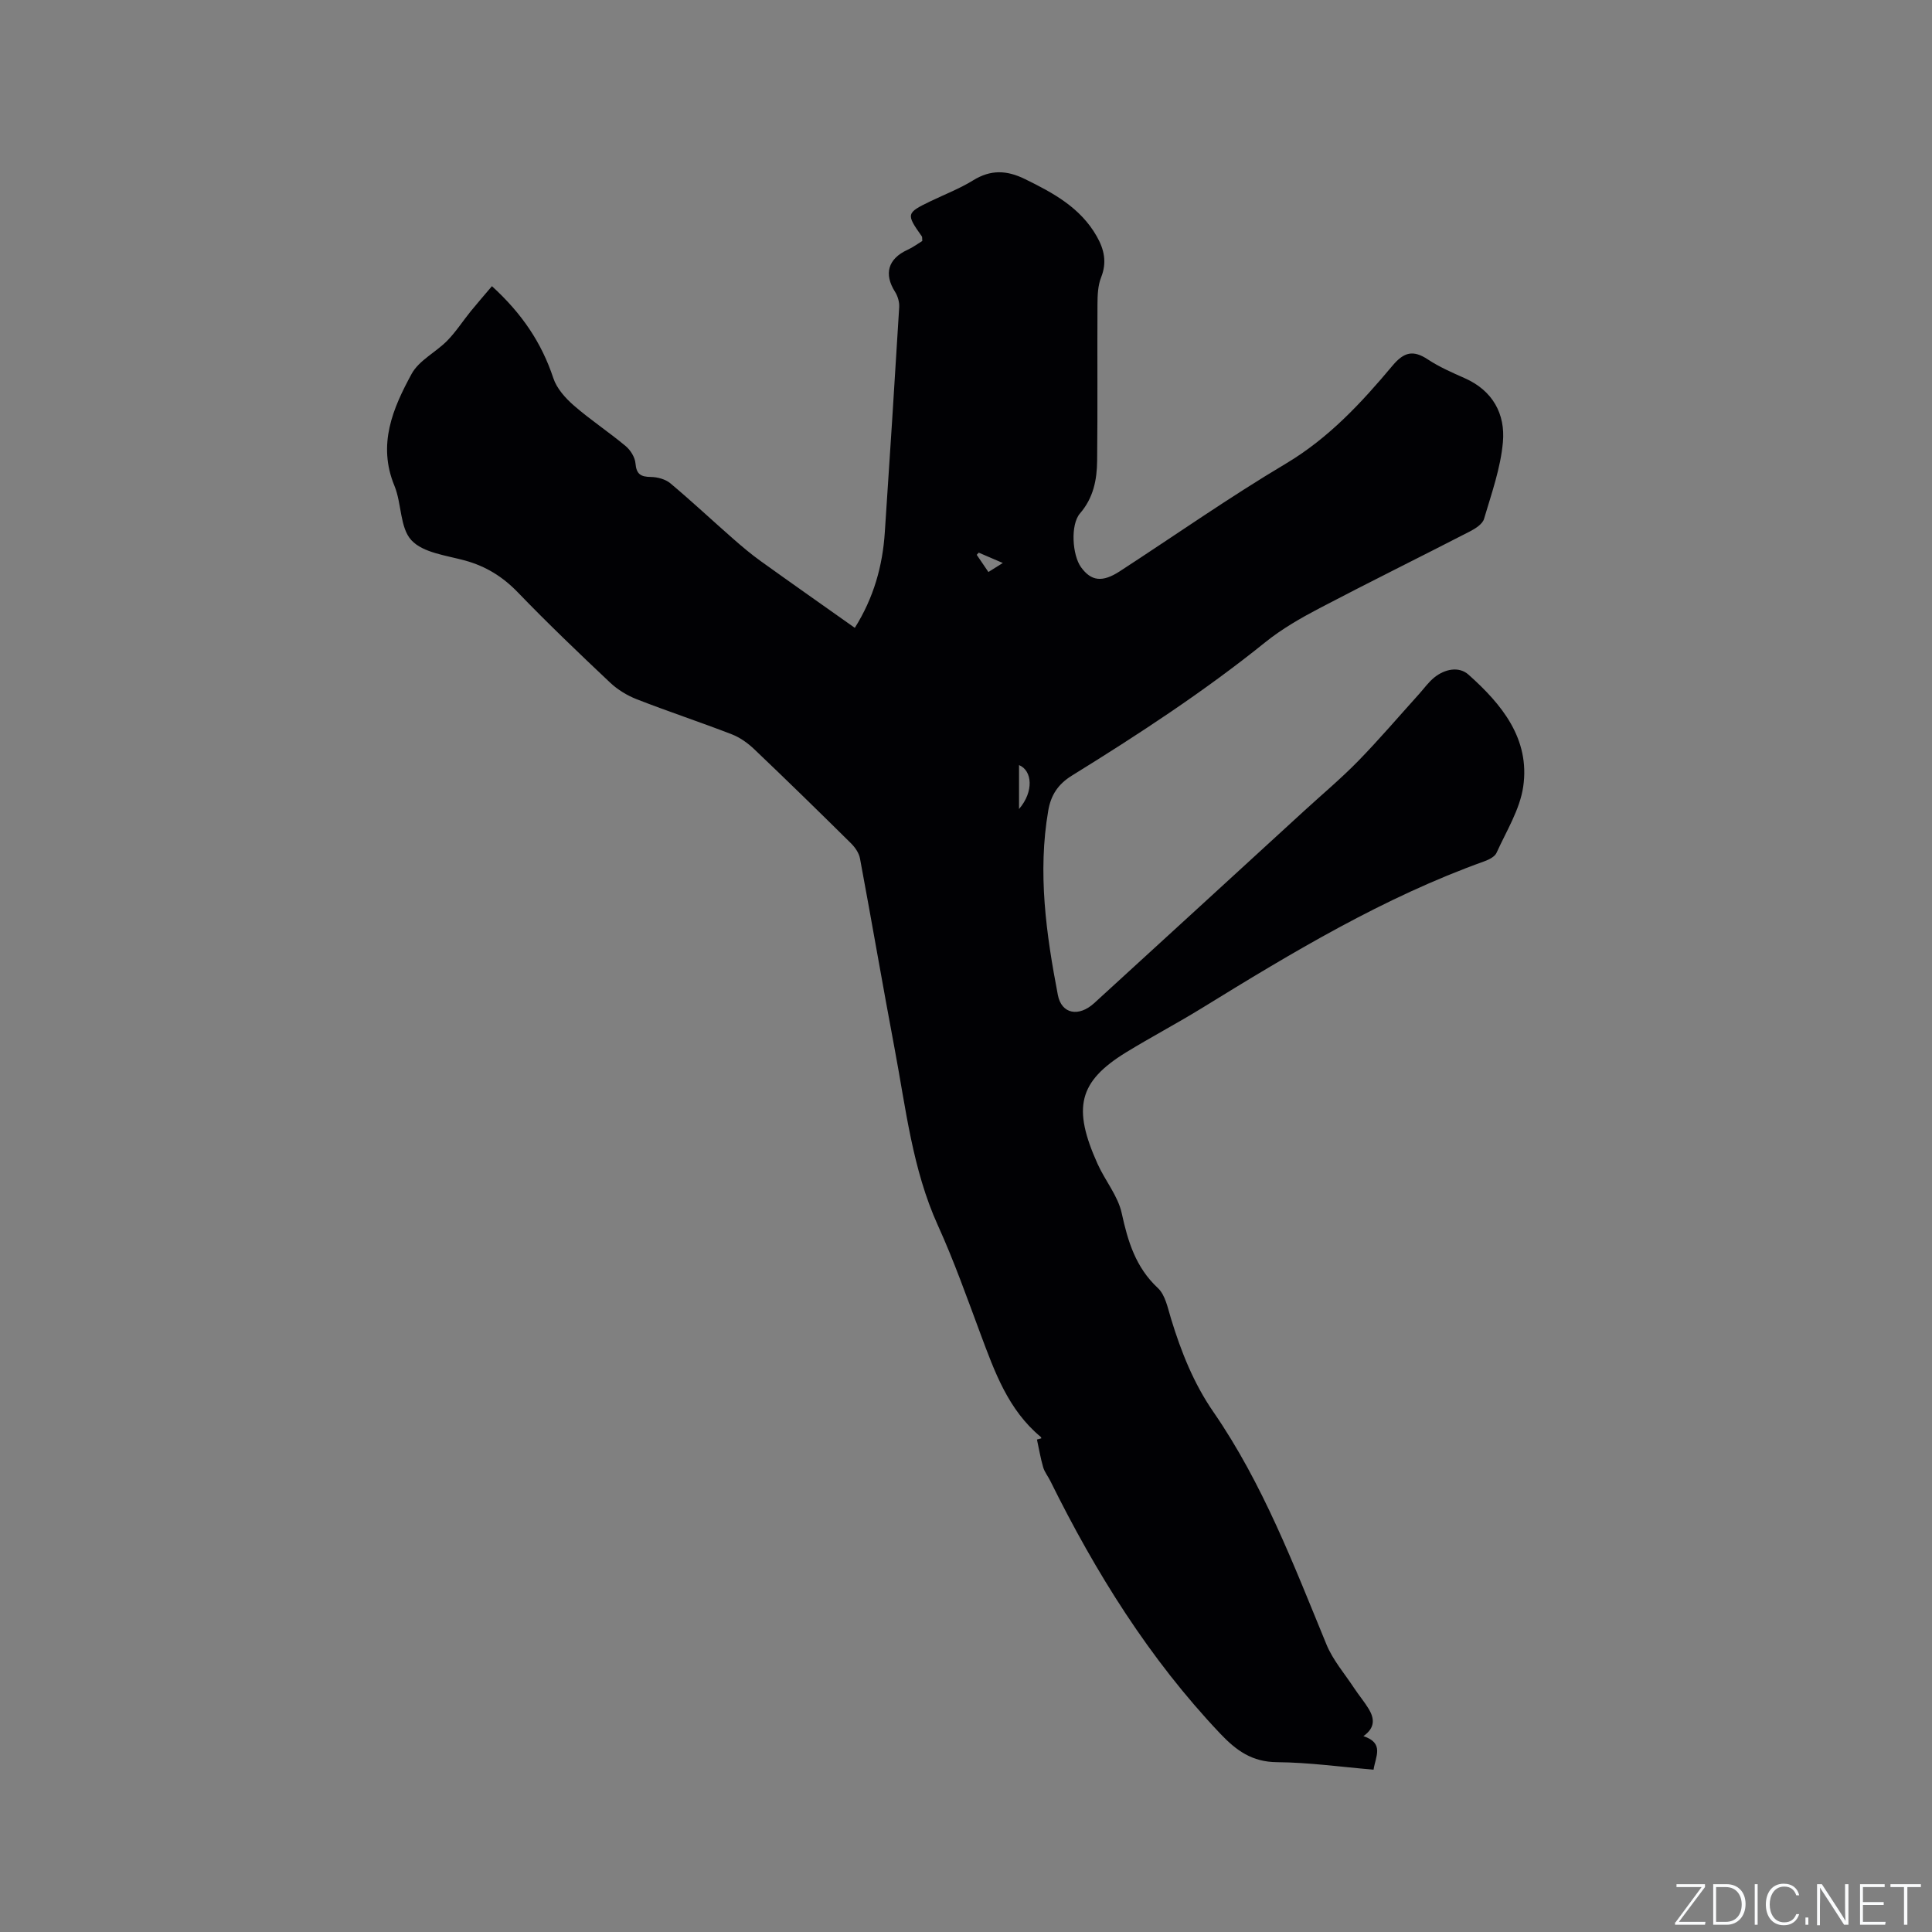 <svg enable-background="new 0 0 400 400" viewBox="0 0 400 400" xmlns="http://www.w3.org/2000/svg"><rect x="0" y="0" width="400" height="400" fill="#808080" stroke="none"/><g fill="#fafbfc"><path d="m346.9 398 5.4-7.3h-5.2v-.6h5.9v.6l-5.4 7.2h5.5l-.1.6h-6.2v-.5z"/><path d="m354.7 390.1h2.8c2.3 0 3.9 1.6 3.9 4.1s-1.6 4.3-3.9 4.3h-2.8zm.6 7.8h2c2.2 0 3.3-1.6 3.3-3.6 0-1.8-1-3.6-3.3-3.6h-2z"/><path d="m363.9 390.1v8.4h-.6v-8.4z"/><path d="m372.5 396.3c-.4 1.3-1.4 2.3-3.2 2.3-2.4 0-3.7-1.9-3.7-4.3 0-2.3 1.2-4.3 3.7-4.3 1.8 0 2.9 1 3.2 2.4h-.6c-.4-1.1-1.1-1.8-2.5-1.8-2.1 0-3 1.9-3 3.7s.9 3.7 3 3.7c1.4 0 2.1-.7 2.5-1.7z"/><path d="m373.8 398.5v-1.5h.6v1.5z"/><path d="m376.2 398.5v-8.4h1c1.3 2 4.4 6.7 4.9 7.6-.1-1.2-.1-2.4-.1-3.8v-3.8h.7v8.4h-.9c-1.2-1.9-4.4-6.8-5-7.7.1 1.1 0 2.3 0 3.9v3.9h-.6z"/><path d="m390 394.4h-4.3v3.5h4.7l-.1.6h-5.2v-8.4h5.1v.6h-4.5v3.1h4.3z"/><path d="m394.2 390.7h-2.8v-.6h6.3v.6h-2.8v7.8h-.7z"/></g><path d="m282.28 359.45c4.38 1.45 2.51 4.2 2.1 6.94-6.72-.56-13.35-1.5-19.98-1.55-5.18-.04-8.44-2.4-11.8-5.95-14.66-15.48-25.76-33.3-35.15-52.29-.47-.95-1.18-1.82-1.47-2.81-.55-1.88-.87-3.83-1.29-5.75.3-.08.61-.17.91-.25-.04-.1-.04-.23-.12-.29-6.75-5.6-9.55-13.48-12.48-21.33-2.81-7.54-5.5-15.15-8.82-22.46-5.29-11.68-6.63-24.24-8.96-36.59-2.47-13.11-4.72-26.27-7.17-39.39-.21-1.13-1.02-2.3-1.86-3.13-6.62-6.55-13.28-13.06-20.03-19.48-1.33-1.27-2.95-2.43-4.65-3.09-6.51-2.52-13.15-4.71-19.66-7.25-2-.78-3.99-1.99-5.54-3.46-6.48-6.11-12.92-12.27-19.1-18.68-3.13-3.24-6.61-5.4-10.93-6.59-3.86-1.06-8.67-1.59-11.09-4.19-2.42-2.59-2.01-7.62-3.53-11.29-3.53-8.55-.33-16.03 3.57-23.18 1.53-2.79 5.02-4.46 7.38-6.87 1.81-1.85 3.23-4.08 4.87-6.1 1.41-1.73 2.88-3.41 4.37-5.17 6.18 5.63 10.29 11.71 12.71 19.04.7 2.12 2.47 4.11 4.21 5.63 3.43 2.99 7.26 5.51 10.76 8.43 1.01.84 1.94 2.33 2.04 3.6.19 2.26 1.12 2.77 3.19 2.8 1.37.02 3.02.46 4.04 1.32 4.44 3.72 8.67 7.69 13.03 11.51 1.82 1.6 3.69 3.17 5.65 4.58 6.43 4.62 12.92 9.17 19.5 13.83 3.93-6.27 5.75-12.82 6.21-19.77 1.04-15.54 2.04-31.09 2.98-46.64.06-1.04-.3-2.27-.86-3.16-2.36-3.72-1.45-6.86 2.59-8.7 1.12-.51 2.12-1.26 3.05-1.83-.05-.55.01-.81-.1-.96-3.29-4.63-3.23-4.84 1.81-7.27 2.96-1.42 6.06-2.62 8.83-4.33 3.63-2.24 6.94-2.1 10.69-.27 5.88 2.88 11.5 5.91 14.89 11.87 1.54 2.71 2.14 5.37.91 8.48-.68 1.7-.75 3.72-.76 5.6-.06 10.8.05 21.6-.07 32.4-.04 3.92-.77 7.67-3.55 10.89-2.02 2.34-1.59 8.65.22 11.14 2.09 2.88 4.4 3.19 8 .85 11.46-7.45 22.67-15.32 34.4-22.3 8.88-5.29 15.64-12.59 22.09-20.29 2.39-2.85 4.3-3.28 7.33-1.27 2.37 1.56 5.03 2.72 7.64 3.88 5.8 2.57 8.4 7.43 7.88 13.24-.48 5.38-2.36 10.65-3.91 15.89-.32 1.07-1.78 2-2.93 2.59-10.35 5.33-20.8 10.48-31.12 15.89-3.91 2.05-7.83 4.3-11.25 7.06-12.66 10.2-26.22 19.06-40.01 27.59-2.92 1.8-4.37 4.09-4.91 7.25-2.22 12.88-.43 25.57 1.99 38.19.76 3.93 4.31 4.61 7.53 1.67 14.48-13.23 28.94-26.49 43.4-39.74 3.75-3.44 7.67-6.72 11.22-10.35 4.35-4.46 8.4-9.21 12.58-13.84 1.06-1.17 1.99-2.51 3.21-3.49 2.17-1.75 5.09-2.35 7.07-.59 6.89 6.14 12.79 13.29 11.33 23.23-.7 4.73-3.49 9.18-5.52 13.67-.36.81-1.57 1.41-2.51 1.75-20.88 7.49-39.74 18.84-58.5 30.4-5.14 3.16-10.49 5.98-15.64 9.13-9.96 6.11-11.15 11.55-5.95 23.12 1.56 3.47 4.22 6.62 5 10.21 1.28 5.88 2.89 11.21 7.49 15.5 1.54 1.44 2.04 4.13 2.72 6.35 2.08 6.82 4.68 13.37 8.76 19.28 10.25 14.86 16.61 31.61 23.42 48.16 1.33 3.24 3.76 6.04 5.72 9.02.98 1.49 2.15 2.86 3.07 4.39 1.11 1.9 1.36 3.8-1.14 5.57zm-71.3-201.05v9.1c3.12-3.63 2.74-7.97 0-9.1zm-3.36-41.84c-2.04-.88-3.51-1.51-4.98-2.14-.14.15-.28.3-.42.45.77 1.13 1.53 2.26 2.42 3.56.96-.6 1.72-1.08 2.98-1.87z" fill="#010104"/></svg>